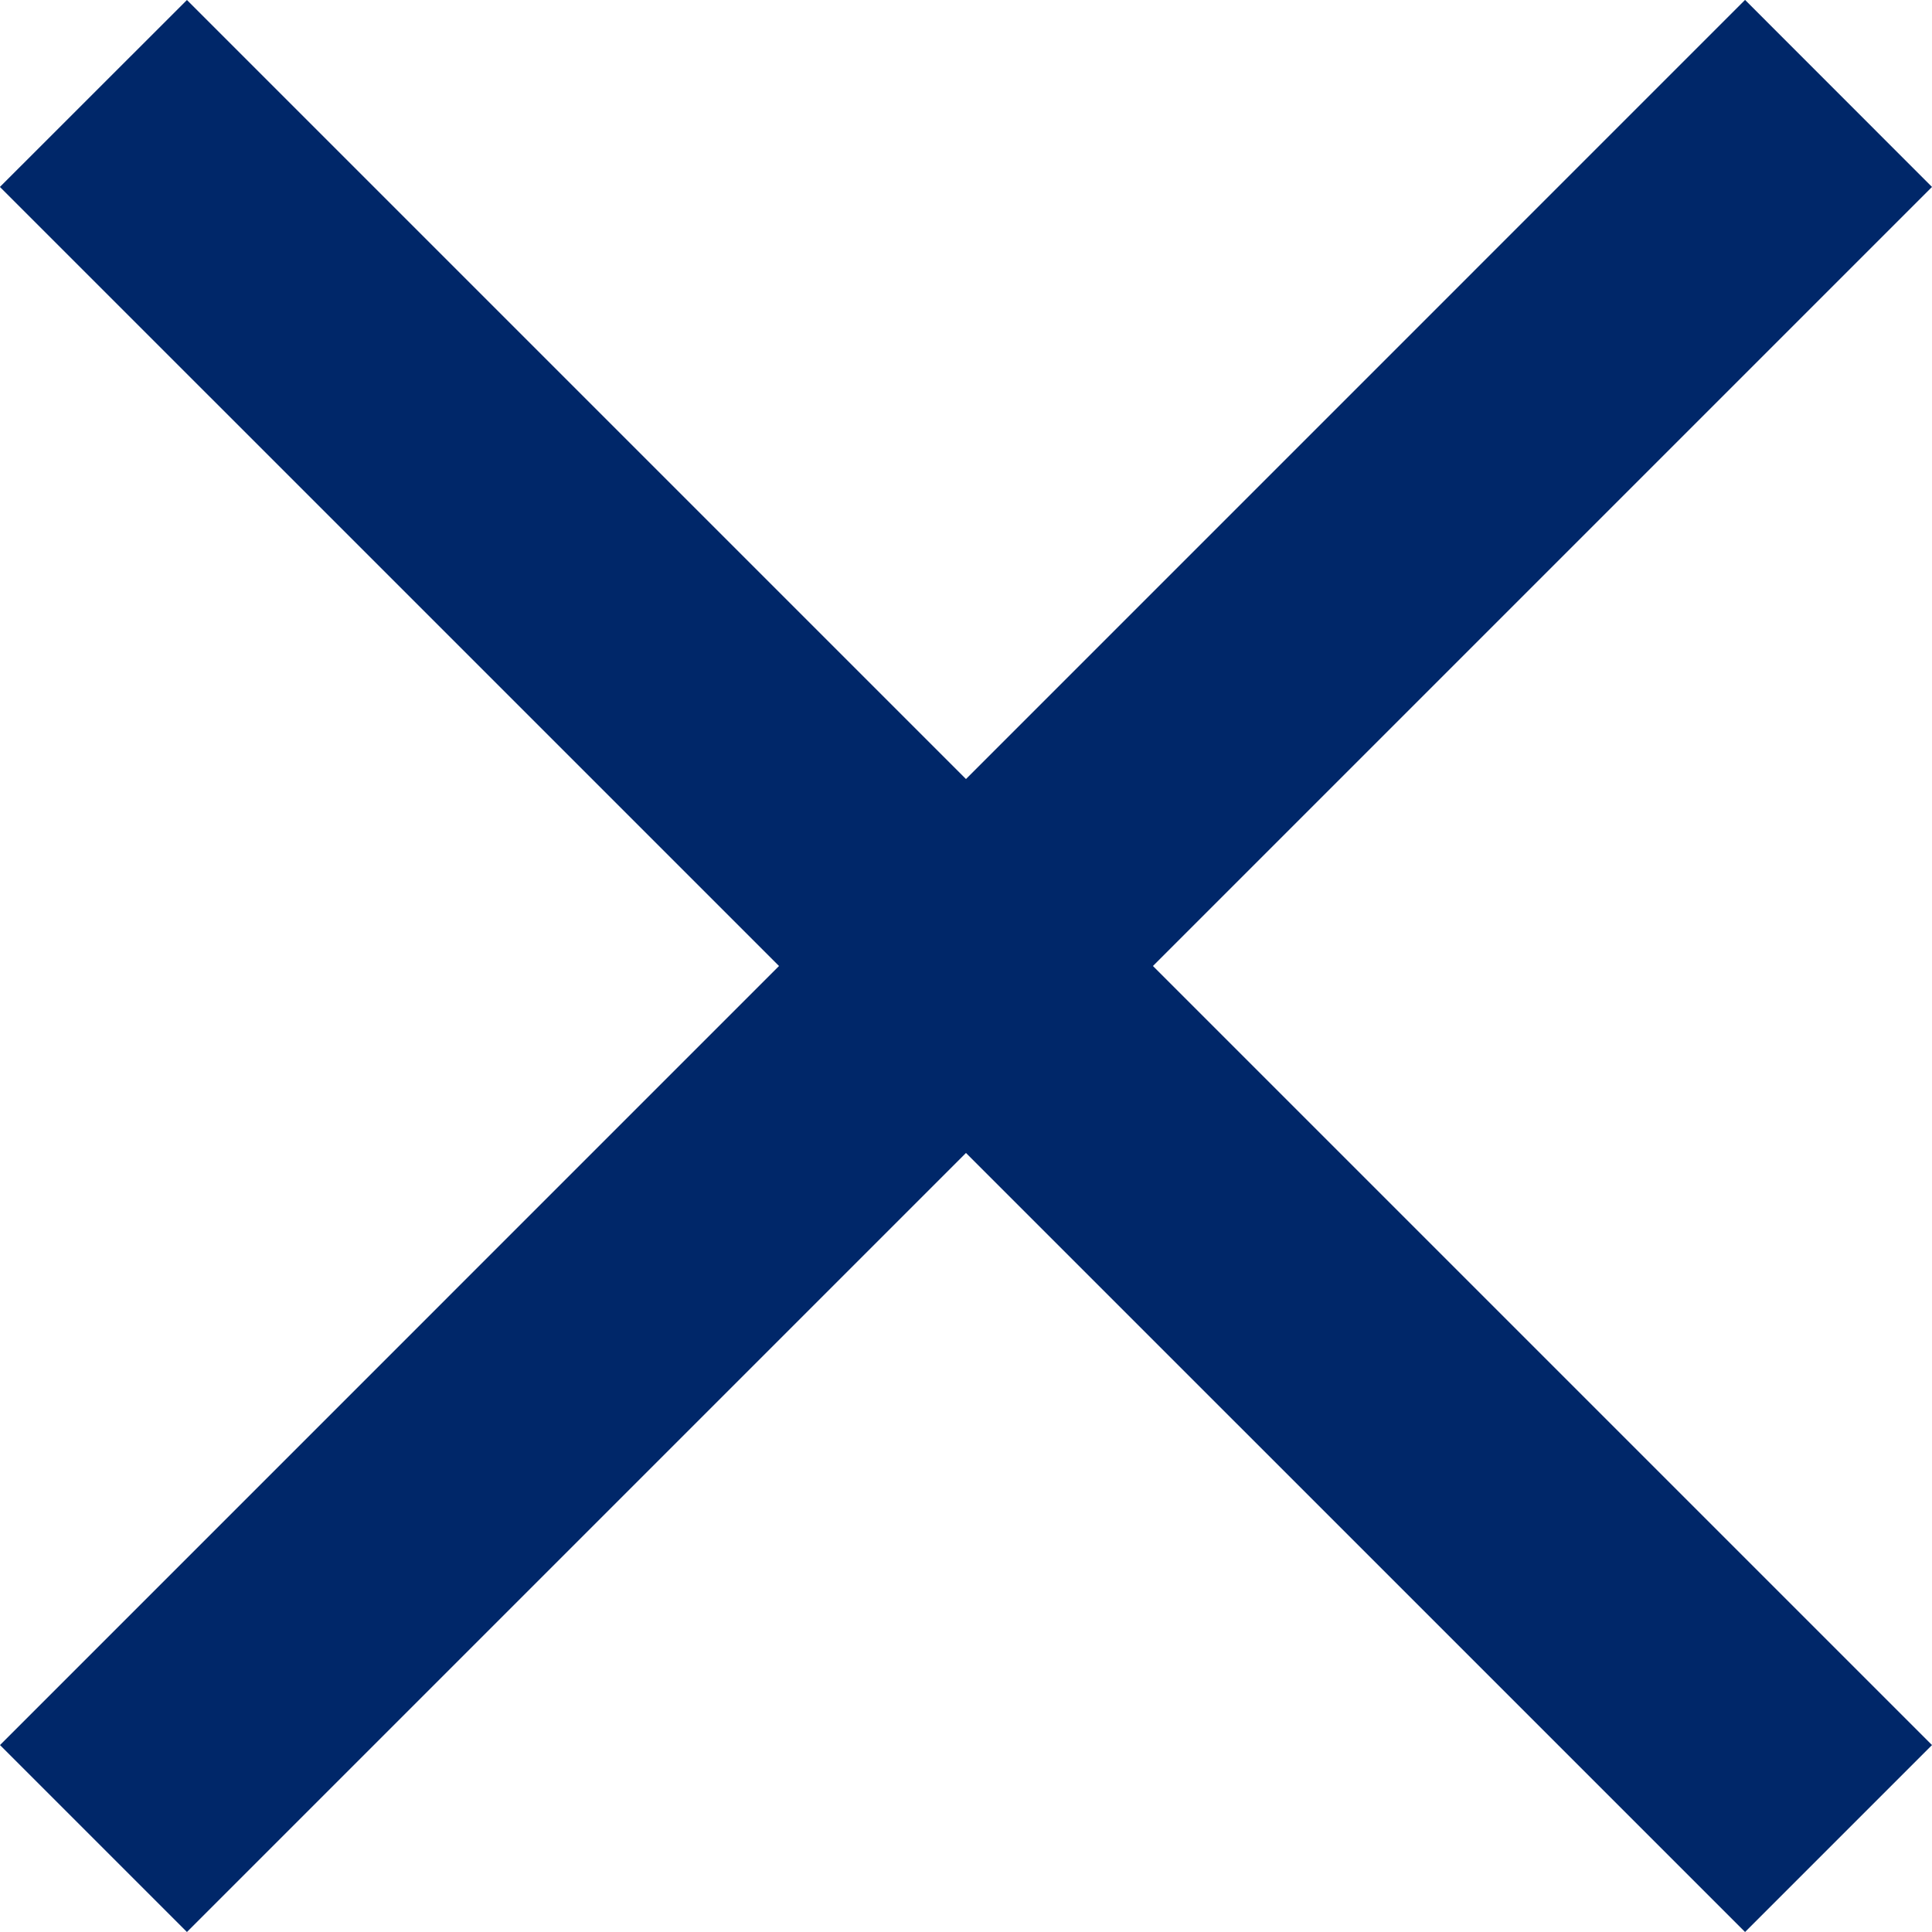 <svg xmlns="http://www.w3.org/2000/svg" width="21.92" height="21.92"><g data-name="グループ 6269" fill="#002769"><path data-name="長方形 3201" d="M2.121 0L21.92 19.799l-2.121 2.121-19.8-19.799z"/><path data-name="長方形 3202" d="M21.92 2.121L2.121 21.92 0 19.799l19.799-19.8z"/></g></svg>